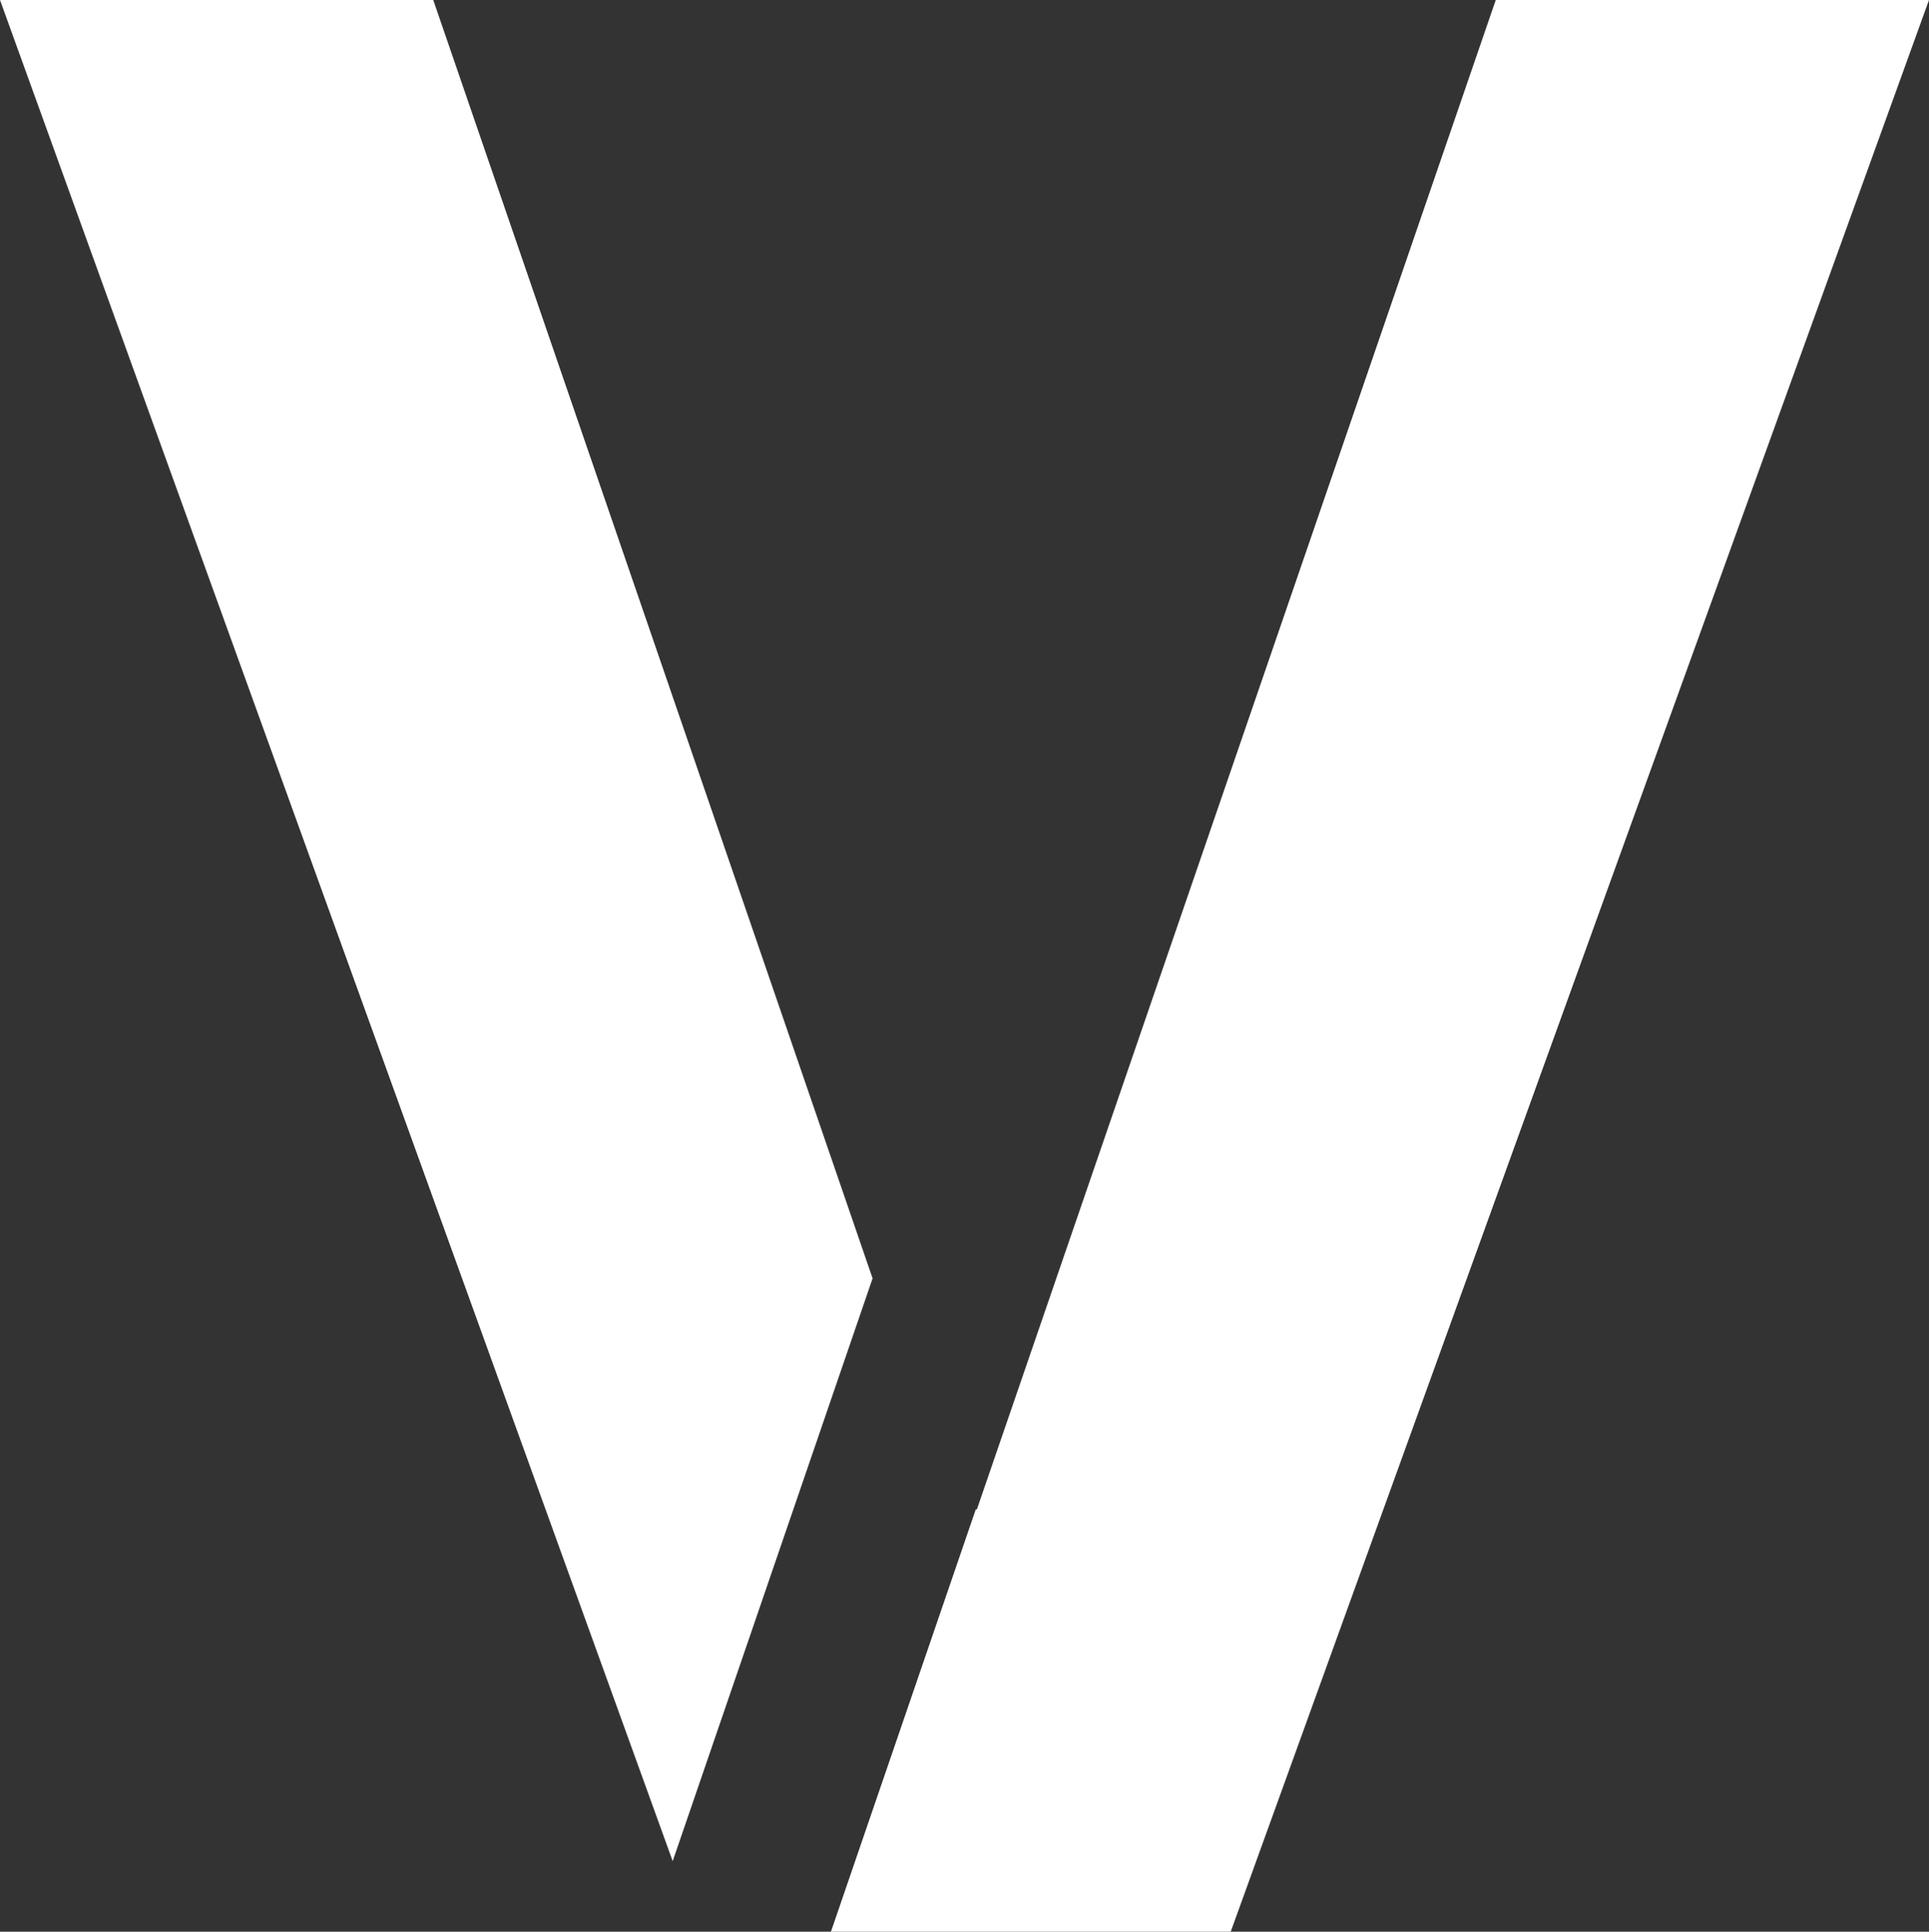 <?xml version="1.0" encoding="UTF-8"?>
<svg id="Logos" xmlns="http://www.w3.org/2000/svg" viewBox="0 0 139.45 139.65">
  <rect x="0" y="0" width="139.45" height="139.65" fill="#333333" stroke="none"/>
  <defs>
    <style>
      .cls-1 {
        fill: #fff;
      }
    </style>
  </defs>
  <polygon class="cls-1" points="31.32 0 0 0 48.63 134.55 63.08 92.42 31.32 0"/>
  <polygon class="cls-1" points="70.62 109.12 70.54 109.12 60.07 139.65 88.97 139.65 139.45 0 108.13 0 70.62 109.12"/>
</svg>